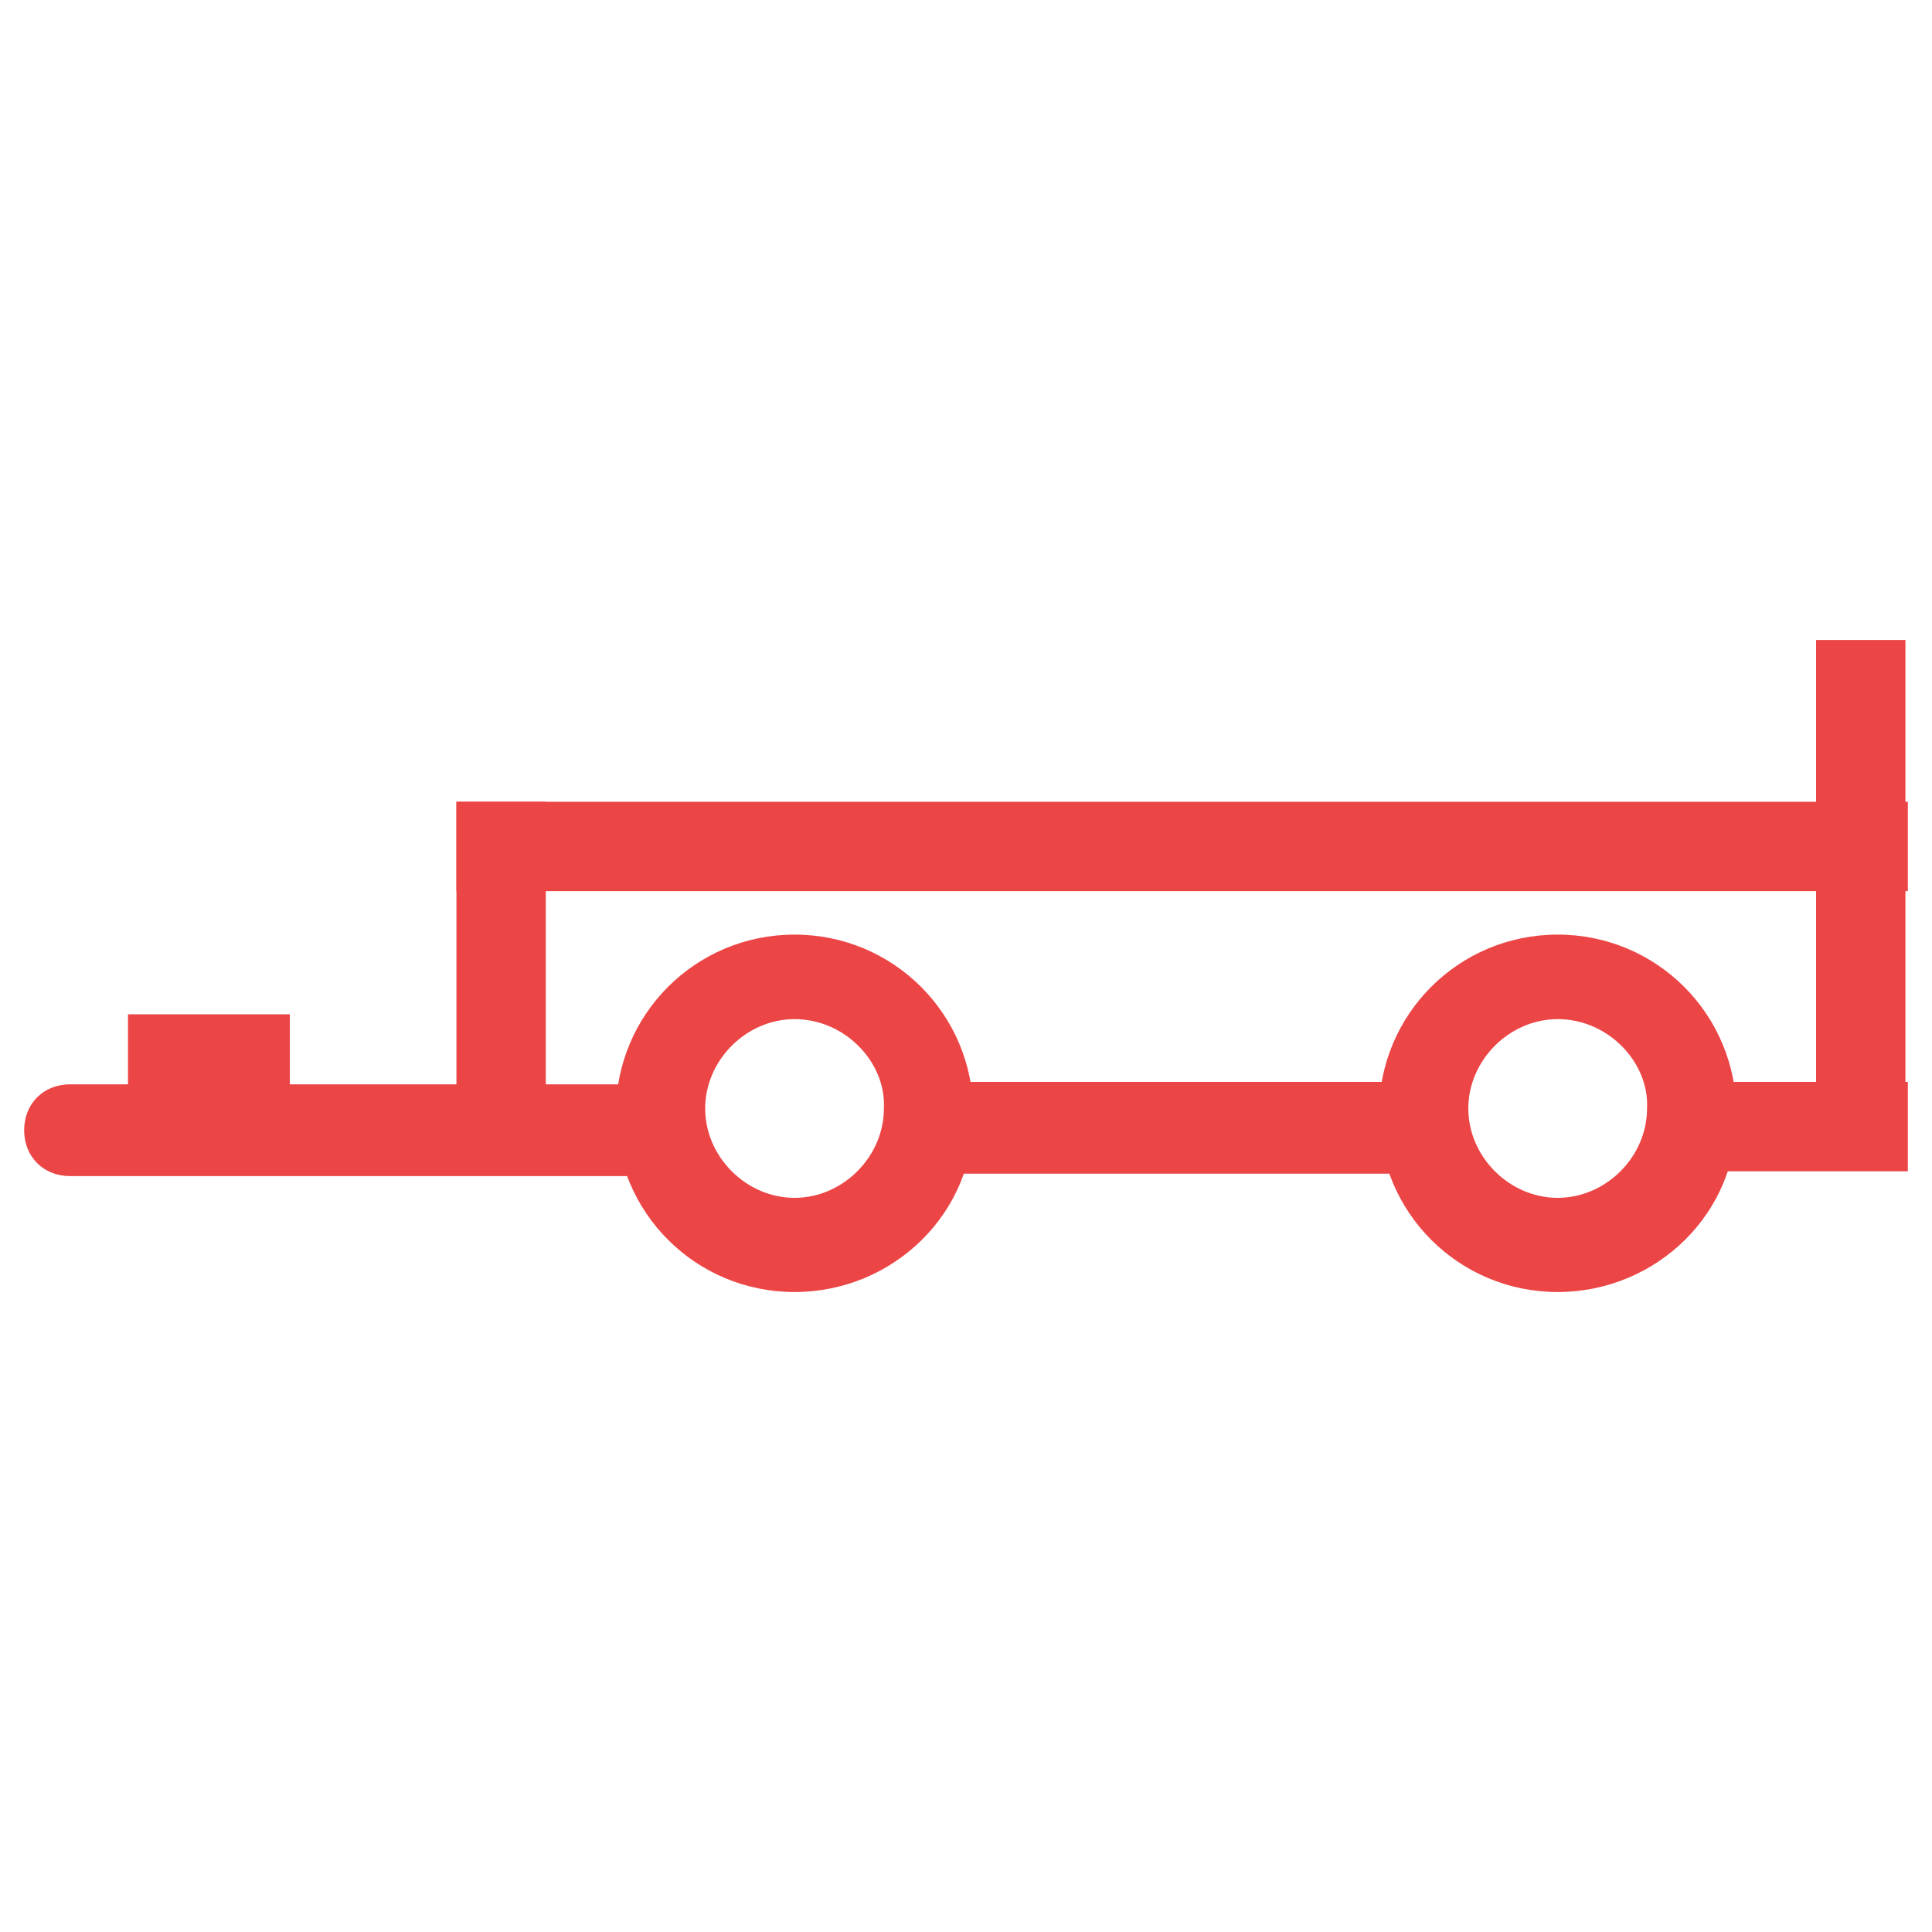 <?xml version="1.0" encoding="utf-8"?>
<!-- Generator: Adobe Illustrator 26.1.0, SVG Export Plug-In . SVG Version: 6.00 Build 0)  -->
<svg version="1.1" id="Layer_1" xmlns="http://www.w3.org/2000/svg" xmlns:xlink="http://www.w3.org/1999/xlink" x="0px" y="0px"
	 viewBox="0 0 80 80" style="enable-background:new 0 0 80 80;" xml:space="preserve">
<style type="text/css">
	.st0{fill:#EC4546;}
</style>
<g>
	<rect x="18.9" y="33.2" class="st0" width="60.1" height="3.7"/>
	<rect x="69.1" y="44.8" class="st0" width="9.9" height="3.7"/>
	<path class="st0" d="M64.5,42.2c-2,0-3.7,1.7-3.7,3.7s1.7,3.7,3.7,3.7s3.7-1.7,3.7-3.7C68.3,44,66.6,42.2,64.5,42.2z M64.5,53.5
		c-4.1,0-7.4-3.3-7.4-7.4s3.3-7.4,7.4-7.4s7.4,3.3,7.4,7.4C72,50.2,68.6,53.5,64.5,53.5z"/>
	<path class="st0" d="M27.4,46c0-0.4,0.1-0.7,0.1-1.1H2.9c-1.1,0-1.9,0.8-1.9,1.9c0,1.1,0.8,1.9,1.9,1.9H28
		C27.7,47.8,27.4,47,27.4,46z"/>
	<path class="st0" d="M57.7,44.8H38.4c0.1,0.4,0.1,0.7,0.1,1.1c0,0.9-0.2,1.9-0.7,2.7h19.8c1.1,0,1.9-0.8,1.9-1.9
		C59.5,45.8,58.7,44.8,57.7,44.8z"/>
	<path class="st0" d="M32.9,42.2c-2,0-3.7,1.7-3.7,3.7s1.7,3.7,3.7,3.7s3.7-1.7,3.7-3.7C36.7,44,35,42.2,32.9,42.2z M32.9,53.5
		c-4.1,0-7.4-3.3-7.4-7.4s3.3-7.4,7.4-7.4s7.4,3.3,7.4,7.4C40.4,50.2,37,53.5,32.9,53.5z"/>
	<rect x="18.9" y="33.2" class="st0" width="3.7" height="13.1"/>
	<rect x="75.2" y="26.5" class="st0" width="3.7" height="20"/>
	<rect x="5.3" y="42" class="st0" width="6.7" height="4.7"/>
</g>
</svg>

